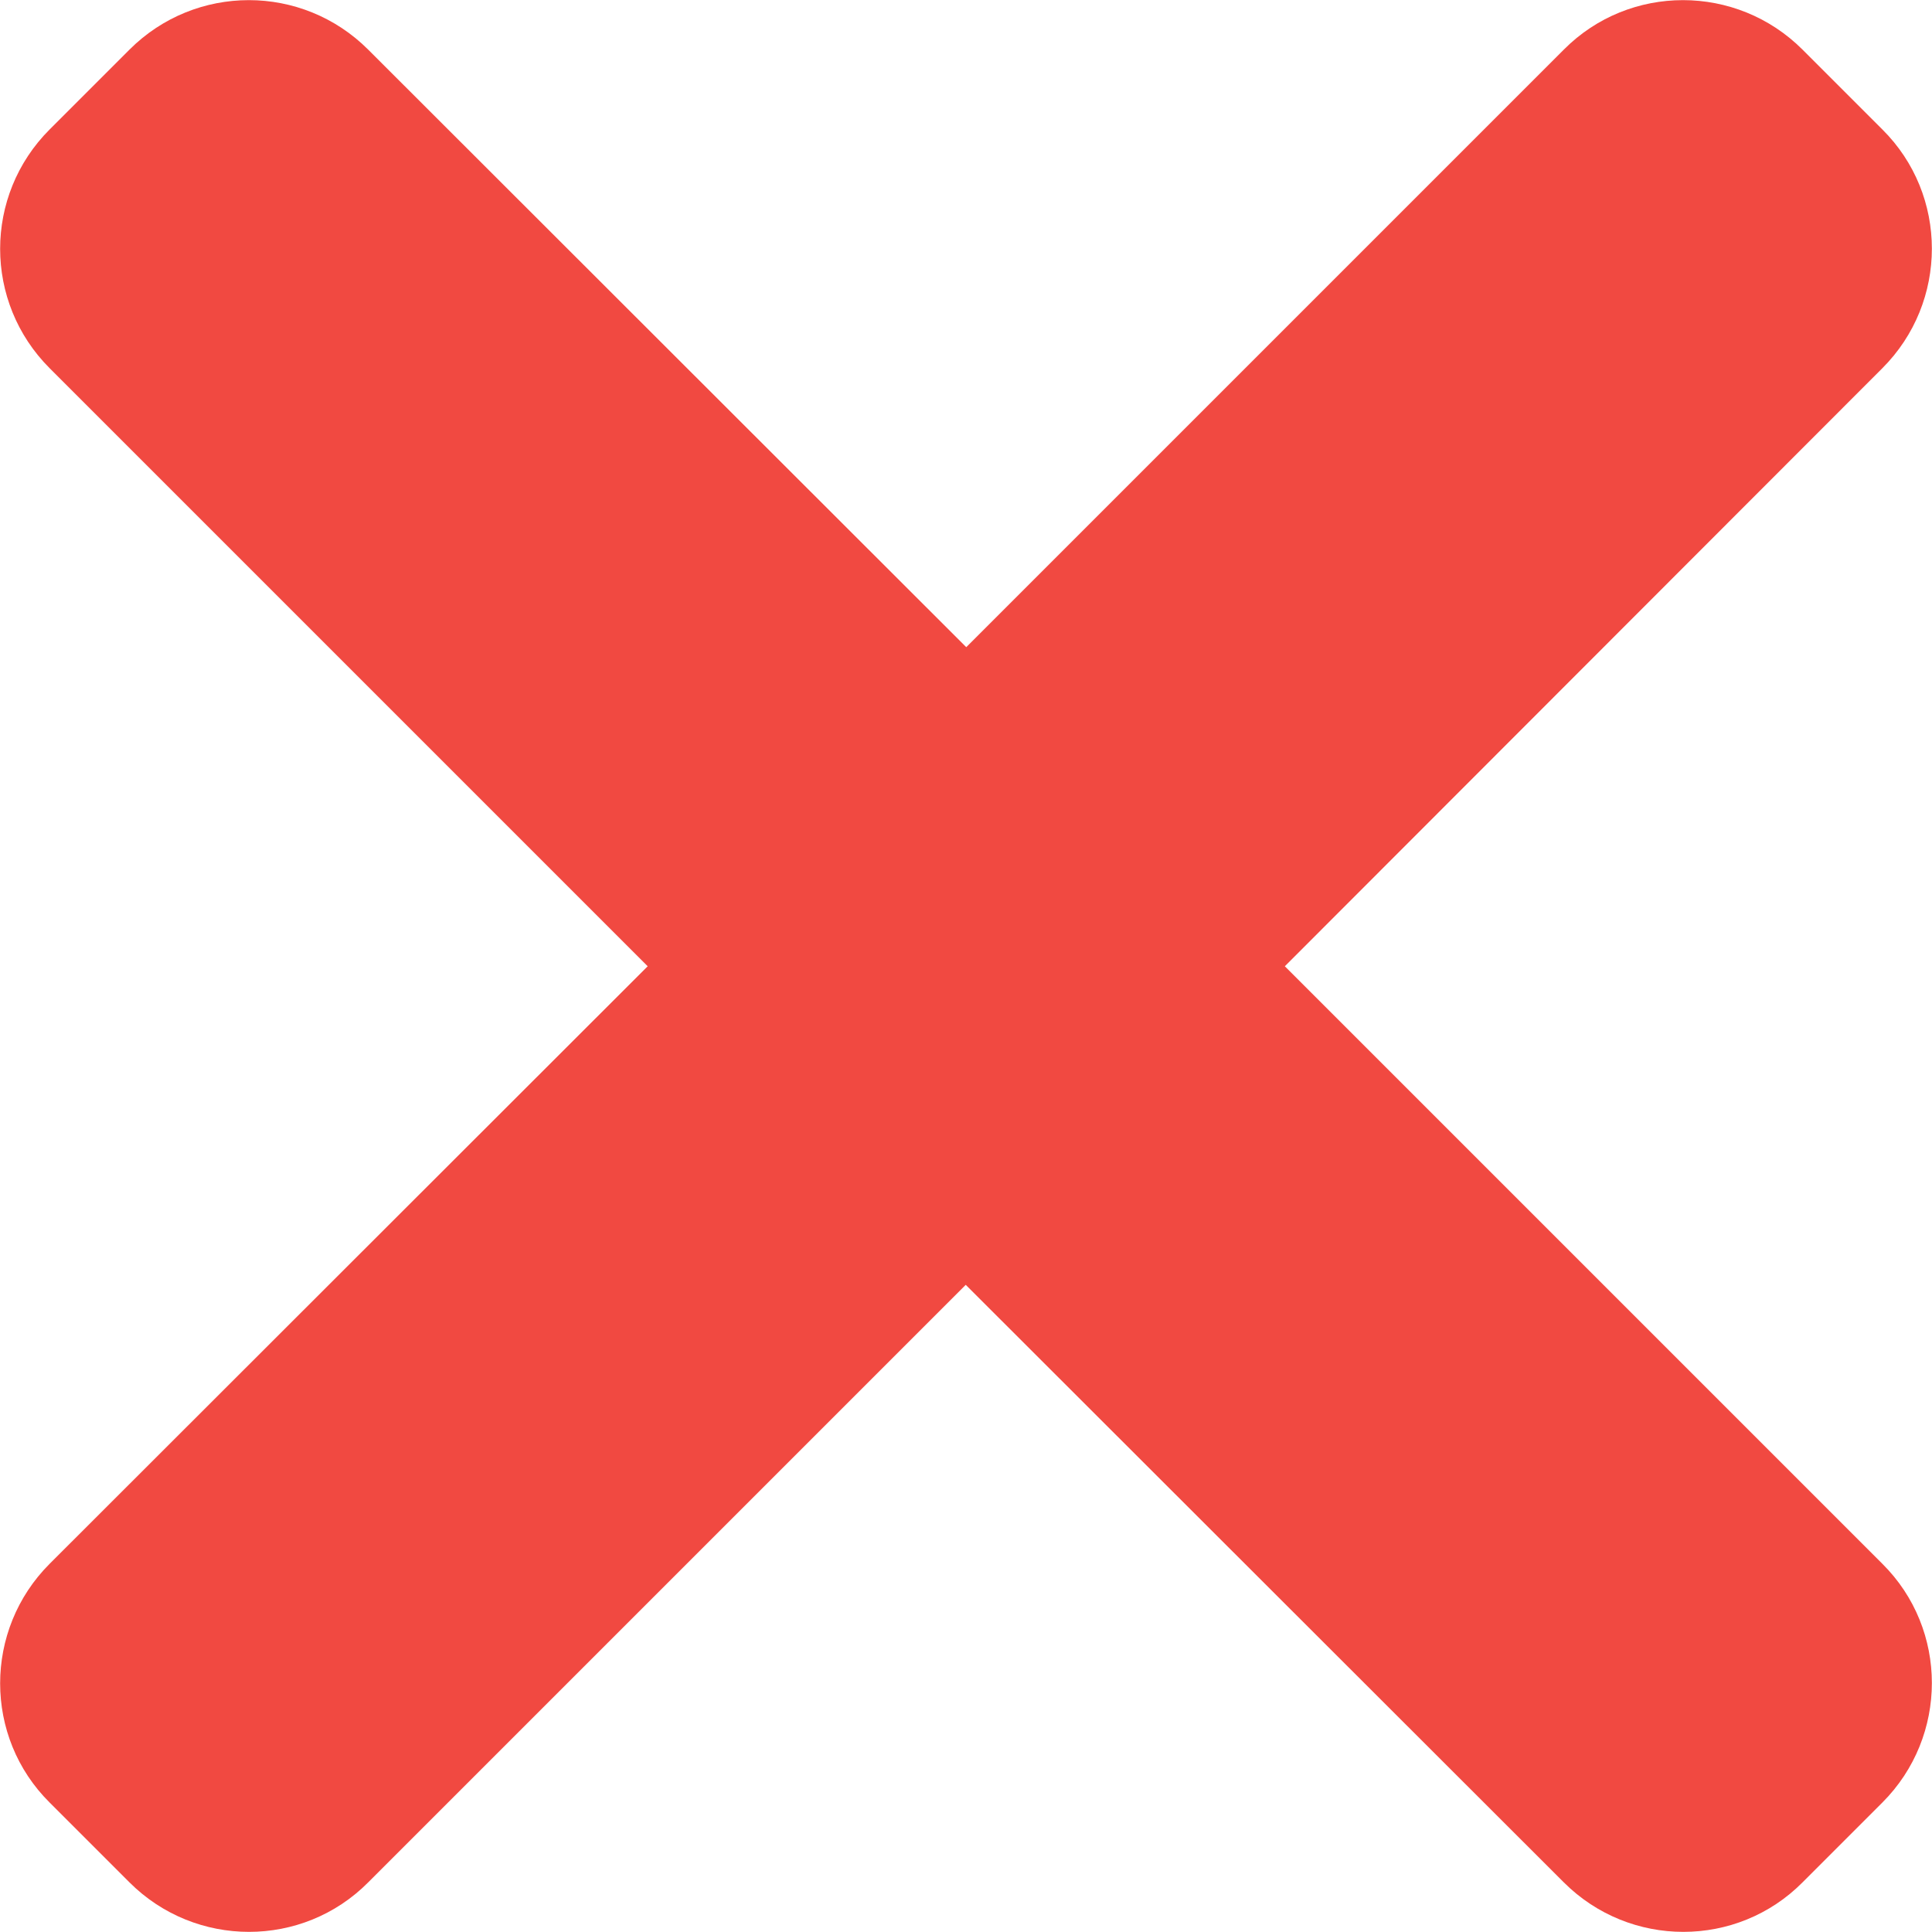 <?xml version="1.0" encoding="UTF-8" standalone="no"?>
<svg
   xmlns:dc="http://purl.org/dc/elements/1.1/"
   xmlns:cc="http://creativecommons.org/ns#"
   xmlns:rdf="http://www.w3.org/1999/02/22-rdf-syntax-ns#"
   xmlns:svg="http://www.w3.org/2000/svg"
   xmlns="http://www.w3.org/2000/svg"
   height="365.7"
   width="365.7"
   xml:space="preserve"
   viewBox="0 0 365.7 365.7"
   y="0px"
   x="0px"
   id="Ebene_1"
   version="1.1"><defs
   id="defs172" />
<style
   id="style165"
   type="text/css">
	.st0{fill:#F14941;}
</style>
<path
   style="fill:#f14941"
   id="path167"
   d="M 243.2,182.9 356.3,69.7 c 12.5,-12.5 12.5,-32.8 0,-45.2 L 341.2,9.4 C 328.7,-3.1 308.4,-3.1 296,9.4 L 182.9,122.5 69.7,9.4 C 57.2,-3.1 37,-3.1 24.5,9.4 L 9.4,24.5 C -3.1,37 -3.1,57.2 9.4,69.7 L 122.6,182.9 9.4,296 c -12.5,12.5 -12.5,32.8 0,45.2 l 15.1,15.1 c 12.5,12.5 32.8,12.5 45.2,0 L 182.8,243.2 296,356.3 c 12.5,12.5 32.8,12.5 45.2,0 l 15.1,-15.1 c 12.5,-12.5 12.5,-32.8 0,-45.2 z"
   class="st0" />
</svg>
